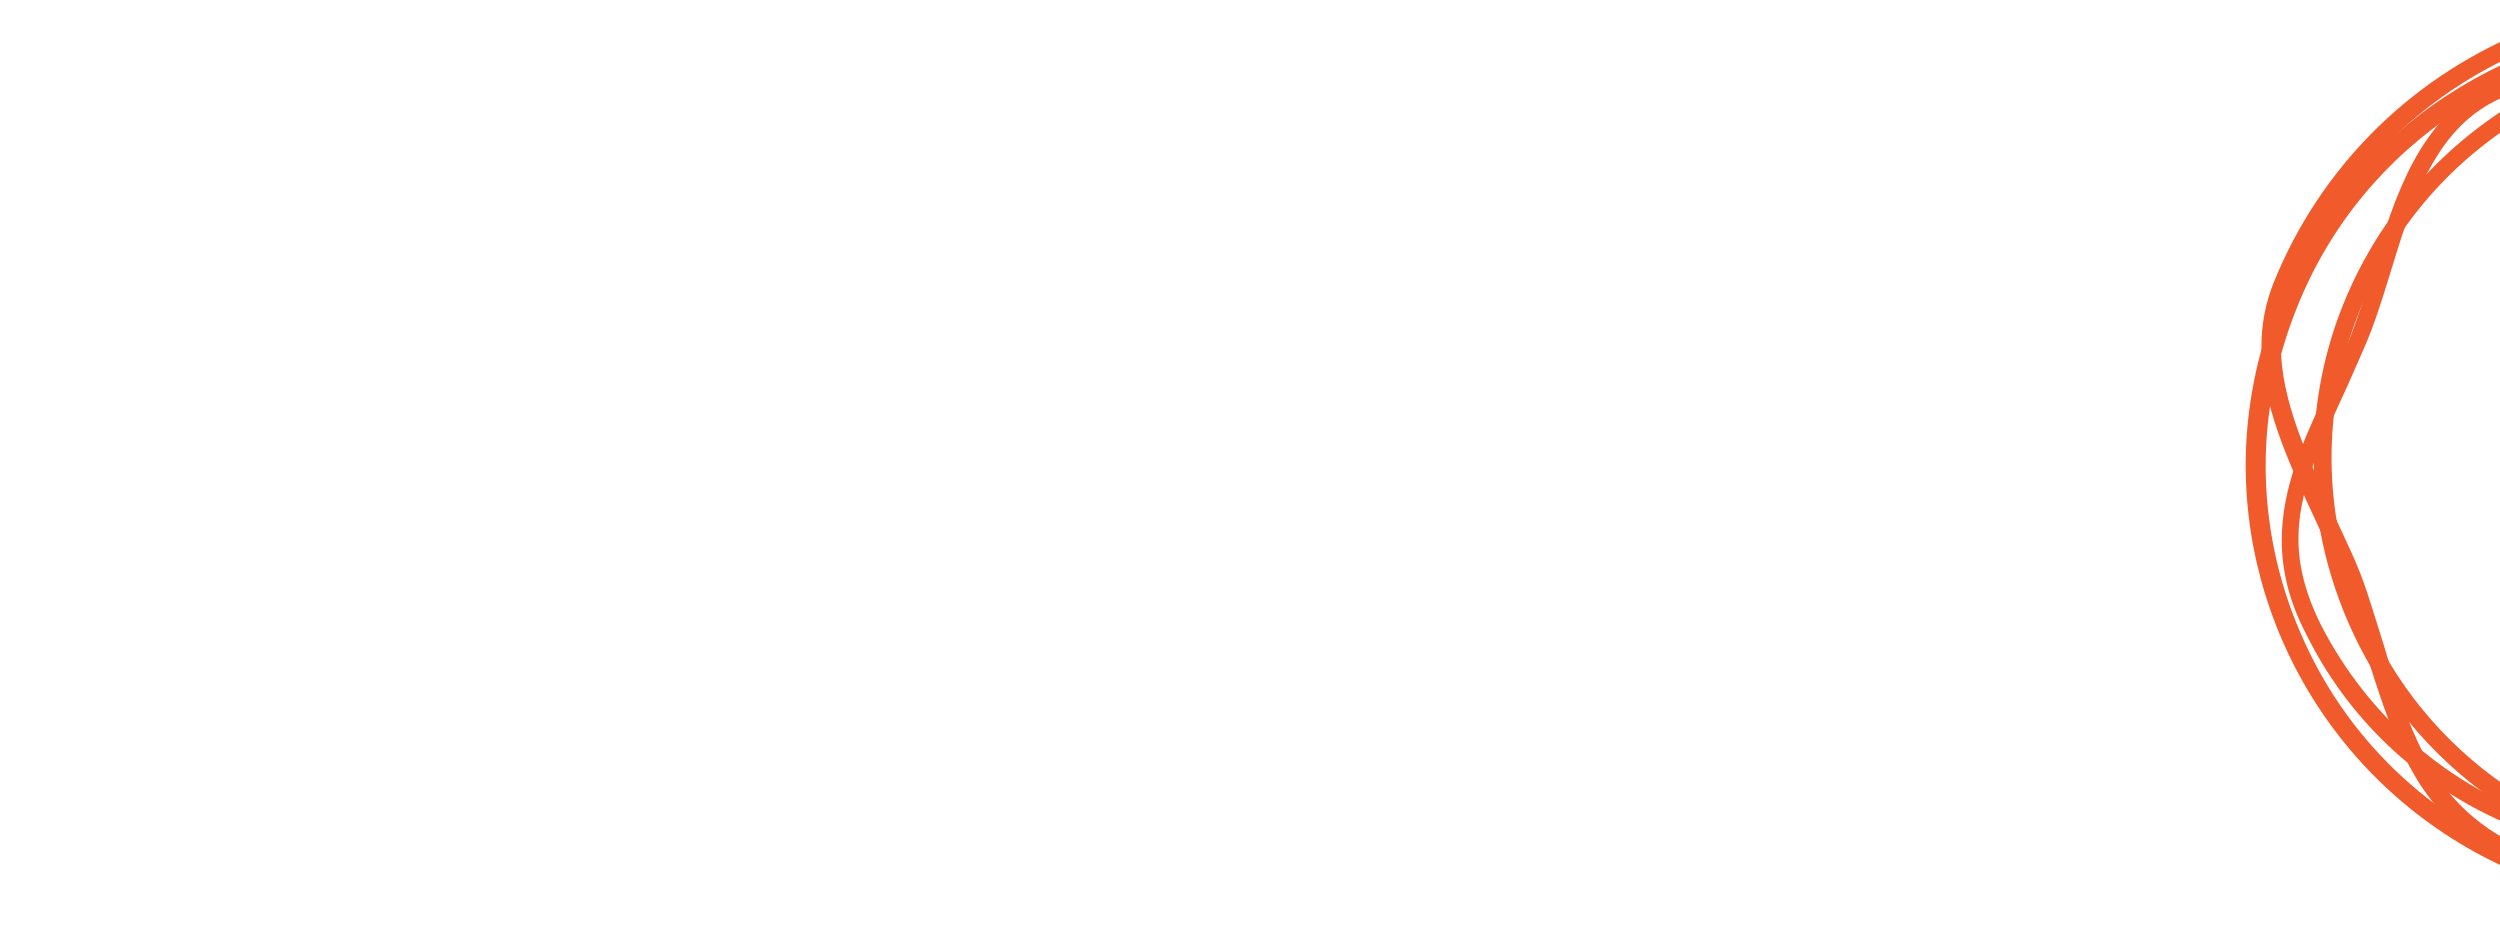 <?xml version="1.0" encoding="UTF-8"?>
<!-- Generator: Adobe Illustrator 27.1.1, SVG Export Plug-In . SVG Version: 6.00 Build 0)  -->
<svg xmlns="http://www.w3.org/2000/svg" xmlns:xlink="http://www.w3.org/1999/xlink" version="1.1" id="Layer_1" x="0px" y="0px" viewBox="0 0 838.5 313.7" style="enable-background:new 0 0 838.5 313.7;" xml:space="preserve">
<style type="text/css">
	.st0{fill:#F15B2B;}
</style>
<path class="st0" d="M850.4,287.4c36.8,14.7,76.9,14,113.4-1.3c36.5-15.3,64.5-44,79.5-80.5c30.3-75.3-6.8-161-82.8-191  c-36.8-14.3-76.9-14-113.4,1.3s-64.9,44-79.5,80.5c-10.1,24.8,2,50.5,13.7,75.6c4.2,9.1,8.1,17.9,11.4,26.4c2.3,6.5,4.2,13,6.2,19.6  C808.3,249.2,816.1,274,850.4,287.4 M905.4,302.4c-19.2,0-38.5-3.6-56.7-10.8c-36.2-14.3-44.6-41.4-54.1-72.3  c-2-6.2-3.9-12.7-6.2-19.2c-2.9-8.5-6.8-16.9-11.1-26.1c-12.1-26.1-24.4-52.8-13.7-79.2C779,57.3,808,27.6,845.5,11.7  C882.9-4,924.3-4.6,962.1,10.3c78.2,31,116.3,119.3,85.1,196.5c-15,38.1-44.3,67.5-81.8,83.4C946.2,298.4,925.6,302.4,905.4,302.4"></path>
<path class="st0" d="M850.4,287.4l-0.3,1c17.9,7.2,36.8,10.8,55.4,10.8c19.9,0,39.8-3.9,58.7-12.1c36.8-15.6,65.2-44.3,80.2-81.1  c7.2-17.9,10.8-36.5,10.8-54.8c0-58.7-35.5-114.4-93.9-137.5c-17.9-7.2-36.8-10.8-55.4-10.8c-19.9,0-39.8,3.9-58.7,12.1  c-37.2,15.6-65.5,44.3-80.5,81.1c-2.6,6.5-3.9,13.4-3.9,19.9c0,18.9,8.8,37.8,17.3,56.4c4.2,9.1,8.1,17.9,11.1,26.4  c2.3,6.5,4.2,13,6.2,19.6c4.9,15.6,9.1,29.7,16.6,41.7c7.5,12.1,18.3,21.5,35.5,28.4L850.4,287.4l0.3-1c-16.9-6.8-27-16-34.5-27.7  c-7.2-11.7-11.7-25.4-16.3-41.1c-2-6.2-3.9-12.7-6.2-19.6c-2.9-8.8-7.2-17.3-11.4-26.4c-8.5-18.6-17.3-37.5-17.3-55.7  c0-6.5,1-13,3.6-19.2c14.7-36.2,42.7-64.9,79.2-80.2C866.3,9,885.9,5.1,905.4,5.1c18.6,0,37.2,3.6,54.8,10.4  c57.7,22.8,92.6,77.9,92.6,135.6c0,17.9-3.3,36.2-10.4,54.1c-14.7,36.2-42.7,64.9-79.2,80.2c-18.6,7.8-38.1,11.7-57.7,11.7  c-18.6,0-37.2-3.6-54.8-10.4L850.4,287.4z M905.4,302.4v-1c-19.2,0-38.1-3.6-56.4-10.8c-17.9-7.2-28.7-17.3-36.5-29.3  c-7.8-12.4-12.1-26.7-16.9-42c-2-6.2-3.9-12.7-6.2-19.2c-2.9-8.5-6.8-16.9-11.1-26.1c-8.8-18.9-17.6-38.1-17.6-57.4  c0-6.8,1.3-14,3.9-20.9c15-37.5,44-66.8,81.5-82.5C865,4.8,885.2,0.6,905.4,0.6c19.2,0,38.1,3.6,56.4,10.8  c59.3,23.8,95.5,80.2,95.5,139.8c0,18.6-3.6,37.5-10.8,55.7c-15,37.5-44,66.8-81.5,82.5c-19.2,8.1-39.4,12.1-59.6,12.1L905.4,302.4  l0,1c20.5,0,40.7-4.2,60.3-12.4c37.8-16,67.1-45.6,82.5-83.4c7.5-18.6,11.1-37.5,11.1-56.4c0-60.6-36.5-117.7-96.8-141.4  c-18.6-7.2-37.8-11.1-57-11.1c-20.5,0-40.7,4.2-60.3,12.4c-37.8,16-67.1,45.6-82.5,83.4c-2.9,7.2-4.2,14.3-4.2,21.5  c0,19.6,9.1,39.1,17.9,58c4.2,9.1,8.1,17.6,11.1,26.1c2.3,6.5,4.2,13,6.2,19.2c4.9,15.6,9.5,30,17.3,42.7  c7.8,12.4,19.2,23.1,37.5,30.3c18.3,7.5,37.8,11.1,57,11.1V302.4z"></path>
<path class="st0" d="M896.3,18.8c-20.2,0-40.7,4.6-59.3,14c-21.5,10.8-29,35.2-36.2,58.7c-2.6,8.8-5.2,16.9-8.5,24.4  c-2.6,5.9-4.9,11.4-7.5,16.9c-12.4,26.7-22.2,47.9-7.2,77.2c16,31.6,43.3,55.1,77.2,66.2c33.6,11.1,69.7,8.5,101.4-7.5  c65.8-32.9,92.2-112.1,59.3-177.3c-16-31.6-43.3-55.1-77.2-66.2C924.7,20.8,910.7,18.8,896.3,18.8 M896.6,286.7  c-14.3,0-29-2.3-43.3-6.8c-34.9-11.4-63.2-35.5-79.8-68.1c-15.6-31-5.2-54.1,7.2-80.5c2.6-5.2,4.9-10.8,7.5-16.6  c3.3-7.5,5.5-15.6,8.1-24.1c7.5-24.4,15.3-49.9,38.5-61.3c32.6-16.3,70.1-18.9,104.6-7.5c35.2,11.1,63.6,35.2,80.2,67.8  c33.9,67.1,6.5,149.3-61.3,182.8C938.7,281.8,917.8,286.7,896.6,286.7"></path>
<path class="st0" d="M896.3,18.8v-1.3c-20.5,0-41.1,4.9-60,14.3c-11.1,5.5-18.3,14.3-23.8,25.1c-5.5,10.4-9.1,22.5-13,34.5  c-2.6,8.8-5.2,16.9-8.5,24.4c-2.6,5.9-4.9,11.4-7.5,16.6c-7.8,16.9-14.7,31.9-14.7,48.2c0,9.1,2.3,18.9,7.5,29.7  c16,31.9,43.7,55.4,77.9,66.5c14,4.6,28.4,6.8,42.4,6.8c20.5,0,41.1-4.9,60-14.3c46.9-23.5,74-70.4,74-119  c0-19.9-4.6-40.4-14.3-59.3c-16-31.9-43.7-55.4-77.9-66.5c-13.4-4.9-27.7-7.2-42-7.2V18.8v1c14,0,28,2.3,41.7,6.5  c33.6,11.1,60.9,34.2,76.9,65.5c9.5,18.9,14,38.8,14,58.7c0,47.9-26.7,94.2-73,117.3c-18.6,9.1-38.8,14-59.3,14  c-14,0-28-2.3-41.7-6.5c-33.2-11.1-60.6-34.5-76.6-65.8c-5.2-10.4-7.5-19.9-7.5-28.7c0-16,6.8-30.3,14.7-47.6  c2.6-5.5,4.9-11.1,7.5-16.9c3.3-7.5,5.9-16,8.5-24.4c3.6-11.7,7.2-23.8,12.7-34.2c5.5-10.4,12.4-18.9,23.1-24.1  c18.6-9.1,38.8-13.7,59-13.7V18.8z M896.6,286.7v-1c-14.3,0-28.7-2.3-43-6.8c-34.5-11.4-62.9-35.5-79.2-67.8  c-5.5-11.1-7.8-20.9-7.8-30.3c0-16.9,7.2-32.3,15-49.2c2.6-5.2,4.9-10.8,7.5-16.6c3.3-7.5,5.5-15.6,8.1-24.1  c3.9-12.4,7.8-24.8,13.7-35.5s13.4-19.6,24.8-25.4c19.2-9.5,40.1-14.3,60.9-14.3c14.3,0,28.7,2.3,43,6.8  c34.5,11.4,62.9,35.5,79.2,67.8c9.8,19.2,14.3,40.1,14.3,60.3c0,49.5-27.7,97.4-75.3,120.9c-19.2,9.5-40.1,14.3-60.9,14.3v1v1  c21.2,0,42.4-4.9,61.9-14.7c48.2-24.1,76.3-72.3,76.3-122.9c0-20.5-4.6-41.7-14.7-61.3c-16.6-32.6-45.3-57-80.5-68.4  c-14.3-4.6-29-6.8-43.3-6.8c-21.2,0-42.4,4.9-61.9,14.7c-11.7,5.9-19.6,15.3-25.4,26.1c-5.9,11.1-9.8,23.5-13.4,35.8  c-2.6,8.5-5.2,16.6-8.1,24.1c-2.3,5.9-4.9,11.4-7.5,16.6c-7.8,16.9-15,32.6-15,50.2c0,9.8,2.3,20.2,8.1,31.3  c16,32.6,44.6,57,79.8,68.4c14.3,4.6,29,6.8,43.3,6.8V286.7z"></path>
<path class="st0" d="M904.1,12.6c-57.7,0-112.8,34.2-135.2,90.3c-14.3,35.5-14,74.6,1.3,109.8s43.7,62.2,79.8,76.6  c17.6,6.8,35.8,10.1,54.1,10.1c58,0,112.8-34.2,135.6-90.3c9.8-24.1-2-49.2-13.4-74c-4.2-8.8-8.1-17.3-11.1-25.7  c-2.3-6.5-4.2-12.7-6.2-18.9c-9.8-30.3-17.3-54.4-50.8-67.8C940.6,15.9,922.4,12.6,904.1,12.6 M903.8,304  c-18.6,0-37.5-3.3-55.4-10.4c-76.9-30.6-114.4-116.7-83.8-192.3c31-75.6,118.3-112.8,195.2-82.5c35.5,14,43.7,40.4,53.1,70.7  c2,6.2,3.9,12.4,6.2,18.9c2.9,8.1,6.8,16.6,10.8,25.4c11.7,25.4,23.8,51.5,13.4,77.2C1020.2,268.8,963.4,304,903.8,304"></path>
<path class="st0" d="M904.1,12.6v-1c-58,0-113.4,34.2-136.2,90.9c-7.2,17.3-10.4,35.5-10.4,53.8c0,19.2,3.9,38.8,12.1,57  c15,35.2,43.7,62.6,80.2,76.9c17.9,7.2,36.2,10.4,54.4,10.4l0,0c58.3,0,113.4-34.5,136.6-90.9c2.6-6.5,3.6-13,3.6-19.6  c0-18.6-8.8-37.2-16.9-55.1c-4.2-8.8-8.1-17.3-11.1-25.7c-2.3-6.5-4.2-12.7-6.2-18.9c-4.9-15.3-9.1-29-16.3-40.7  c-7.5-11.7-17.9-21.2-34.9-27.7c-17.9-7.2-36.2-10.4-54.4-10.4v1v1c17.9,0,35.8,3.3,53.4,10.1c16.6,6.5,26.7,15.6,33.9,27  c7.2,11.4,11.4,24.8,16.3,40.1c2,6.2,3.9,12.4,6.2,18.9c2.9,8.5,6.8,16.9,11.1,26.1c8.5,17.9,16.9,36.5,16.9,54.4  c0,6.2-1,12.7-3.6,18.9c-22.5,55.7-77.2,89.6-134.6,89.6l0,0c-17.9,0-35.8-3.3-53.4-10.1c-35.8-14-64.2-41.1-79.2-76.3  c-7.8-17.9-11.7-37.2-11.7-56.1c0-17.9,3.6-35.8,10.4-52.8c22.2-56.1,76.6-89.9,133.9-89.9V12.6z M903.8,304v-1  c-18.3,0-37.2-3.3-55.1-10.4c-58.3-22.8-93.9-78.2-93.9-136.6c0-18.3,3.6-36.5,10.8-54.4c23.5-57.4,79.5-92.2,138.5-92.2  c18.3,0,37.2,3.3,55.1,10.4c17.6,6.8,28.4,16.9,35.8,28.7c7.5,12.1,12.1,26.1,16.6,41.1c2,6.2,3.9,12.4,6.2,18.9  c2.9,8.1,6.8,16.6,11.1,25.4c8.5,18.6,17.3,37.5,17.3,56.1c0,6.8-1.3,13.7-3.9,20.5c-23.1,57.4-79.5,92.2-138.5,92.2V304v1  c60,0,117-35.5,140.5-93.5c2.9-7.2,3.9-14,3.9-21.2c0-19.2-8.8-38.5-17.6-56.7c-4.2-8.8-8.1-17.3-10.8-25.4  c-2.3-6.5-4.2-12.7-6.2-18.9c-4.6-15.3-9.1-29.3-16.9-41.7S977.8,25,959.9,17.8c-18.3-7.2-37.2-10.8-56.1-10.8  C844.2,7.4,787.5,42.6,764,100.9c-7.2,17.9-10.8,36.8-10.8,55.1c0,59,35.8,115,94.8,138.2c18.3,7.2,37.2,10.8,56.1,10.8v-1H903.8z"></path>
<path class="st0" d="M918.5,18.5c-21.2,0-42,4.9-61.6,14.3c-32.6,16.3-57,44-68.8,78.2c-11.4,34.2-8.8,71,7.5,103.3  c33.9,66.5,116.7,93.5,184.1,60.3c22.2-11.1,30-35.8,37.5-60.3c2.6-8.8,5.2-17.3,8.5-25.1c2.6-5.9,5.2-11.7,7.8-17.3  c12.7-27.4,22.8-48.9,7.5-78.9c-16.3-32.3-44.6-56.4-79.5-67.8C947.5,20.8,932.8,18.5,918.5,18.5 M918.8,292.9  c-51.8,0-102-28-126.8-76.9c-16.9-33.2-19.9-71-7.8-106.2c11.7-35.5,37.2-63.9,70.7-80.8c33.9-16.6,72-19.6,108.2-7.8  c35.8,11.7,64.9,36.5,81.8,69.7c16.3,31.9,5.2,55.4-7.2,82.5c-2.6,5.5-5.2,11.1-7.8,16.9c-3.3,7.5-5.9,16-8.5,24.8  c-7.8,25.1-15.6,51.2-39.4,62.9C961.8,288.3,940,292.9,918.8,292.9"></path>
<path class="st0" d="M918.5,18.5v-1c-21.2,0-42.4,4.9-61.9,14.7c-32.9,16.3-57.7,44.3-69.1,78.9c-4.9,14-7.2,28.7-7.2,43  c0,20.9,4.9,41.7,14.7,60.9c24.1,47.6,73,75,123.8,75c20.9,0,42-4.6,61.9-14.3c11.4-5.5,18.9-14.7,24.8-25.4s9.5-23.1,13.4-35.2  c2.6-8.8,5.2-17.3,8.5-25.1c2.6-5.9,5.2-11.7,7.8-17.3c8.1-17.6,15.3-32.9,15.3-49.5c0-9.5-2.3-19.2-7.8-30.3  c-16.6-32.6-45-56.7-80.2-68.1c-14.7-4.9-29.3-7.2-44-7.2V18.5v1c14.3,0,29,2.3,43,6.8c34.5,11.4,62.6,35.2,78.9,67.1  c5.5,10.8,7.5,20.2,7.5,29.3c0,16.3-6.8,31.3-15,48.6c-2.6,5.5-5.2,11.1-7.8,17.3c-3.3,7.8-5.9,16.3-8.8,25.1  c-3.6,12.1-7.5,24.4-13,34.9c-5.5,10.4-13,19.2-23.8,24.8c-19.6,9.8-40.4,14.3-60.9,14.3c-49.9,0-98.1-27-121.9-74  c-9.8-18.9-14.7-39.4-14.7-60c0-14.3,2.3-28.4,6.8-42.4c11.4-33.9,35.5-61.6,68.1-77.6c19.2-9.5,40.1-14.3,60.9-14.3v-1H918.5z   M918.8,292.9v-1c-51.5,0-101.4-28-125.8-76.3c-10.1-19.6-15-40.7-15-61.9c0-14.7,2.3-29.3,7.2-43.7c11.7-35.2,36.8-63.6,70.4-80.2  c19.9-9.8,41.4-14.7,62.9-14.7c15,0,30,2.3,44.3,7.2c35.5,11.7,64.5,36.2,81.5,69.4c5.9,11.4,8.1,21.5,8.1,31.3  c0,17.3-7.2,32.9-15.3,50.5c-2.6,5.5-5.2,11.1-7.8,16.9c-3.3,7.5-5.9,16-8.5,24.8c-3.9,12.4-7.8,25.1-13.7,36.2  s-13.7,20.2-25.4,26.1c-20.2,10.1-41.7,14.7-62.9,14.7V292.9v1c21.5,0,43.3-4.9,63.6-15c12.1-5.9,20.2-15.6,26.4-26.7  c5.9-11.1,10.1-24.1,14-36.5c2.6-8.8,5.2-16.9,8.5-24.4c2.6-5.9,5.2-11.4,7.5-16.9c8.1-17.6,15.6-33.6,15.6-51.5  c0-10.1-2.3-20.5-8.1-32.3c-17.3-33.2-46.6-58.3-82.8-70.1c-14.7-4.9-30-7.2-45-7.2c-21.8,0-43.7,4.9-63.9,15  c-33.9,16.9-59.3,45.6-71.4,81.1c-4.9,14.7-7.2,29.3-7.2,44.3c0,21.5,5.2,43,15.3,62.9c25.1,49.2,75.3,77.6,127.8,77.6v-1.3H918.8z"></path>
</svg>
